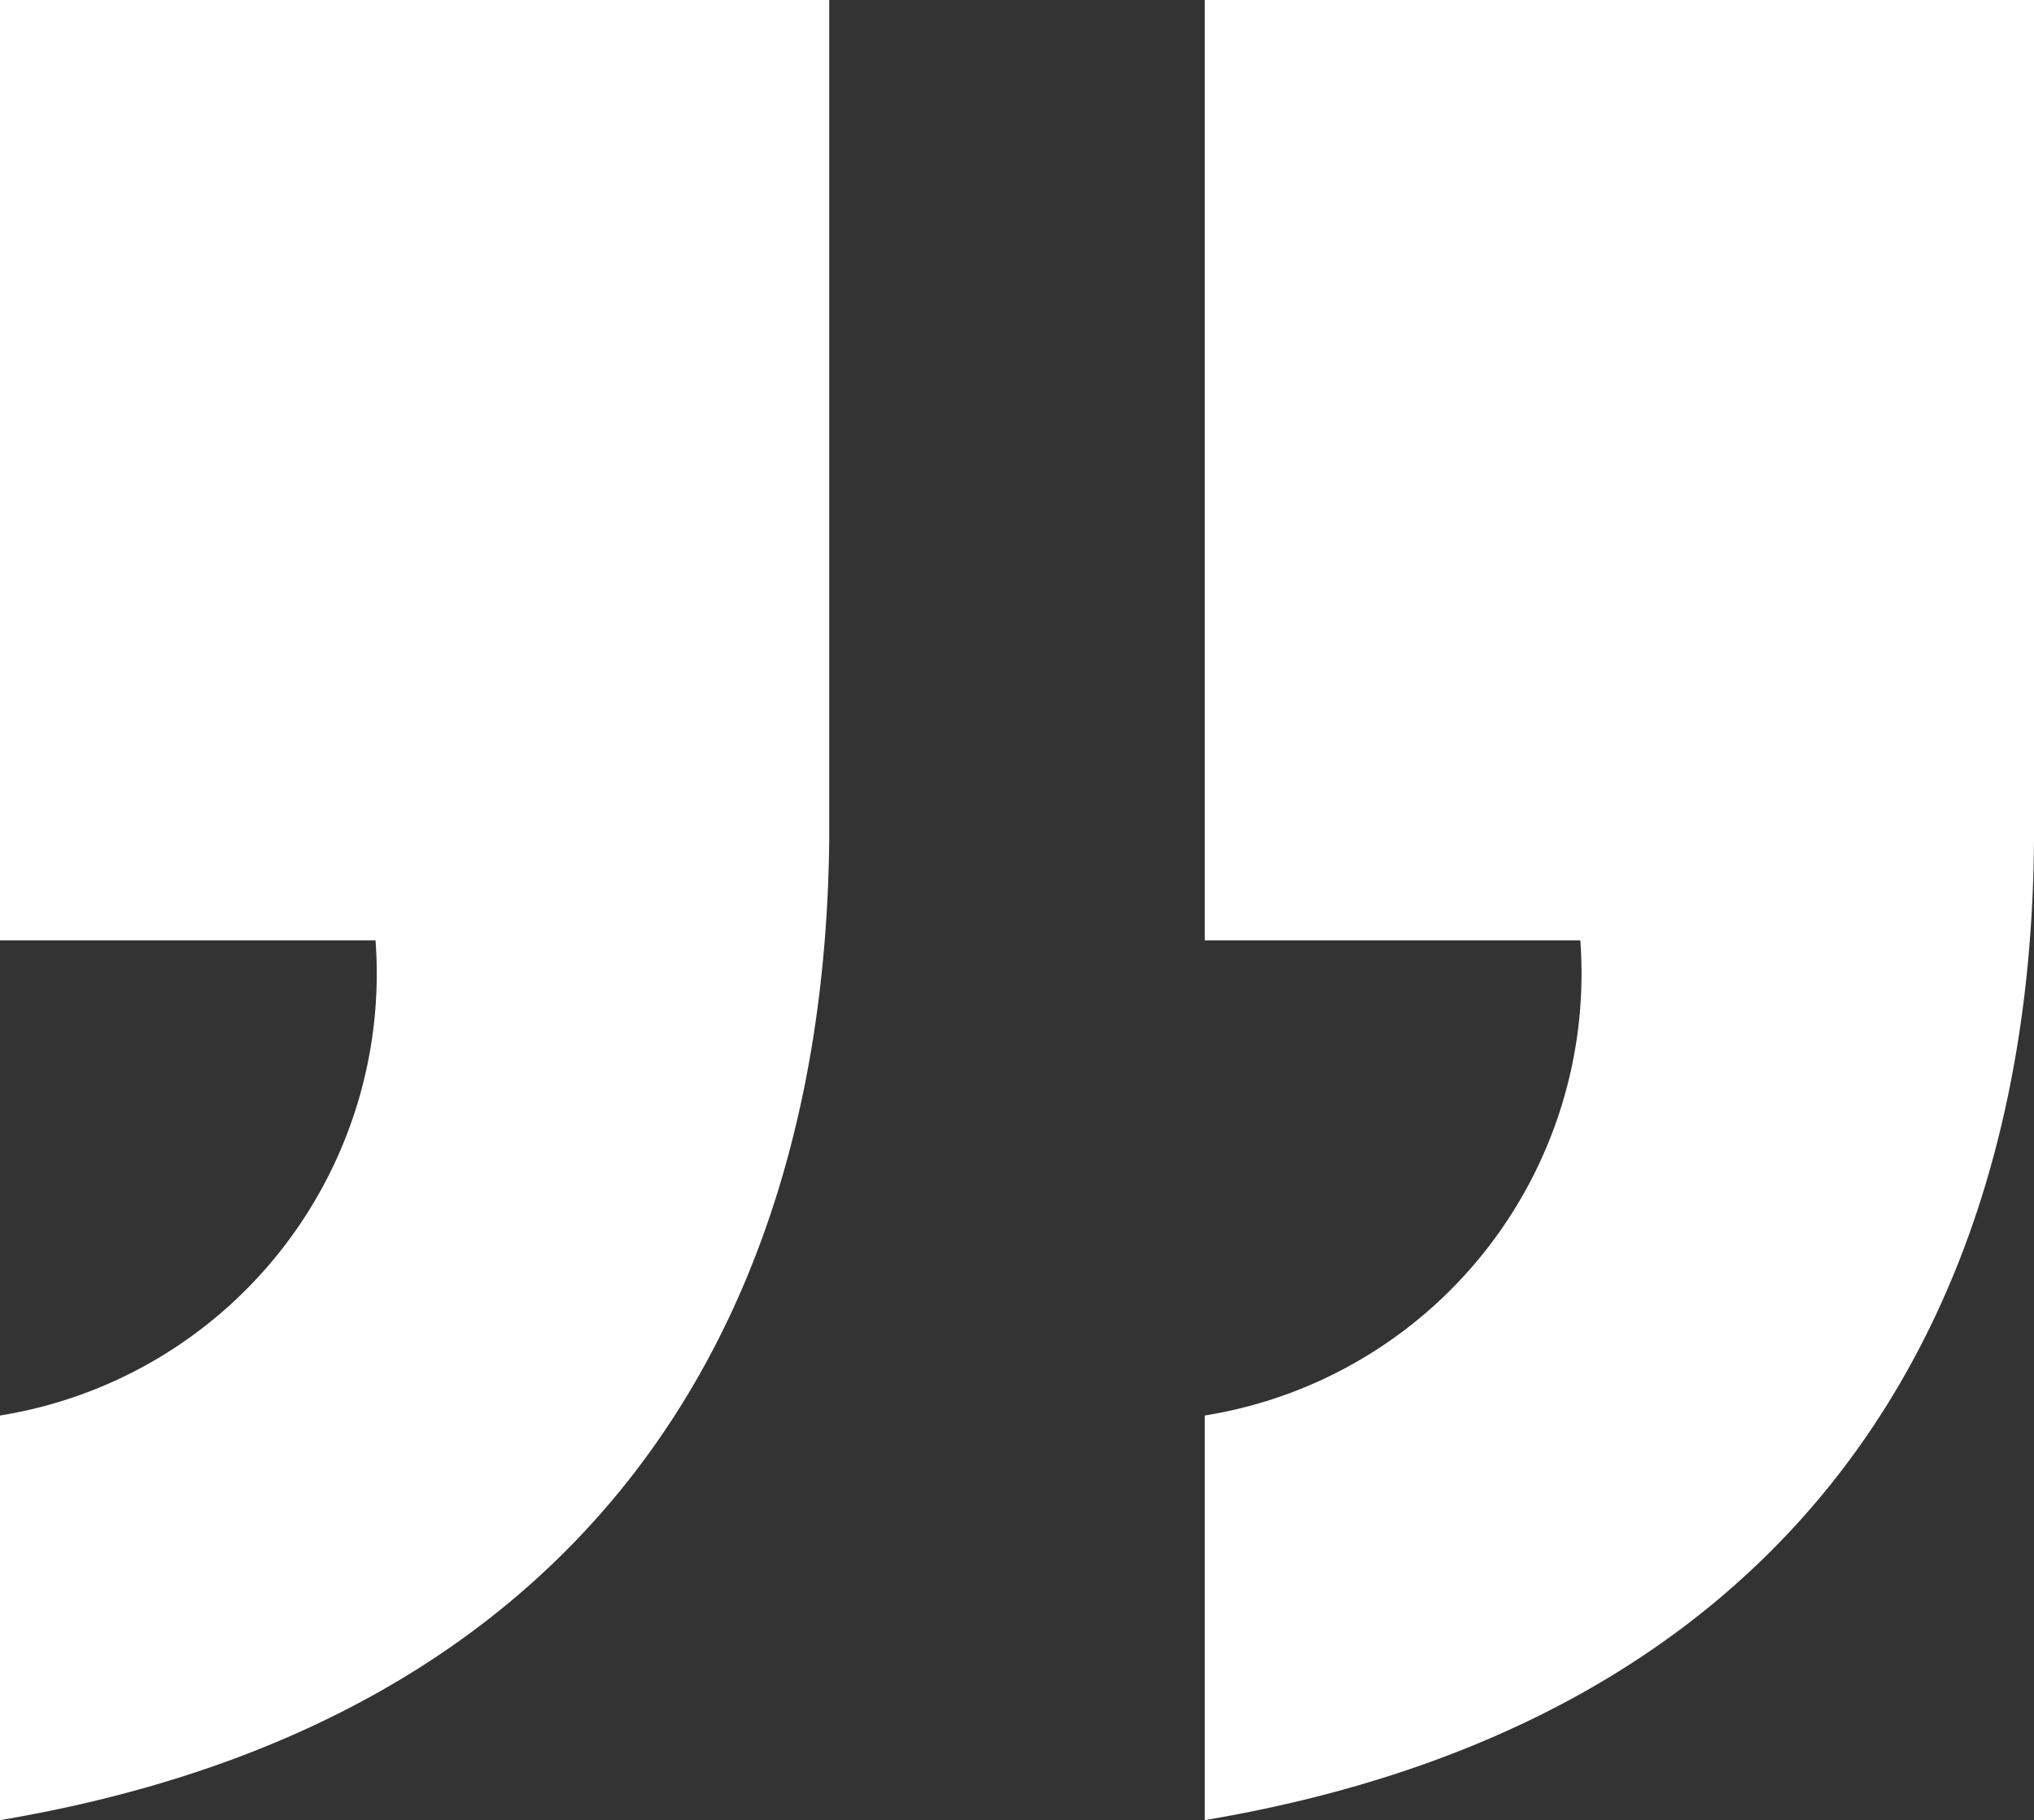 <svg xmlns="http://www.w3.org/2000/svg" viewBox="0 0 53.08 47.5"><rect x="0" y="0" width="53.08" height="47.5" fill="#333333" stroke="none"/><defs><style>.cls-1{fill:#fff;}</style></defs><title>Element 1</title><g id="Ebene_2" data-name="Ebene 2"><g id="Ebene_1-2" data-name="Ebene 1"><path class="cls-1" d="M31.44,24.54h9.8a11.68,11.68,0,0,1-9.8,12.4V47.5C46.28,45,53,35.1,53.08,21.9V0H31.44ZM0,24.54H9.8A11.68,11.68,0,0,1,0,36.94V47.5C14.84,45,21.51,35.1,21.64,21.9V0H0Z"/></g></g></svg>